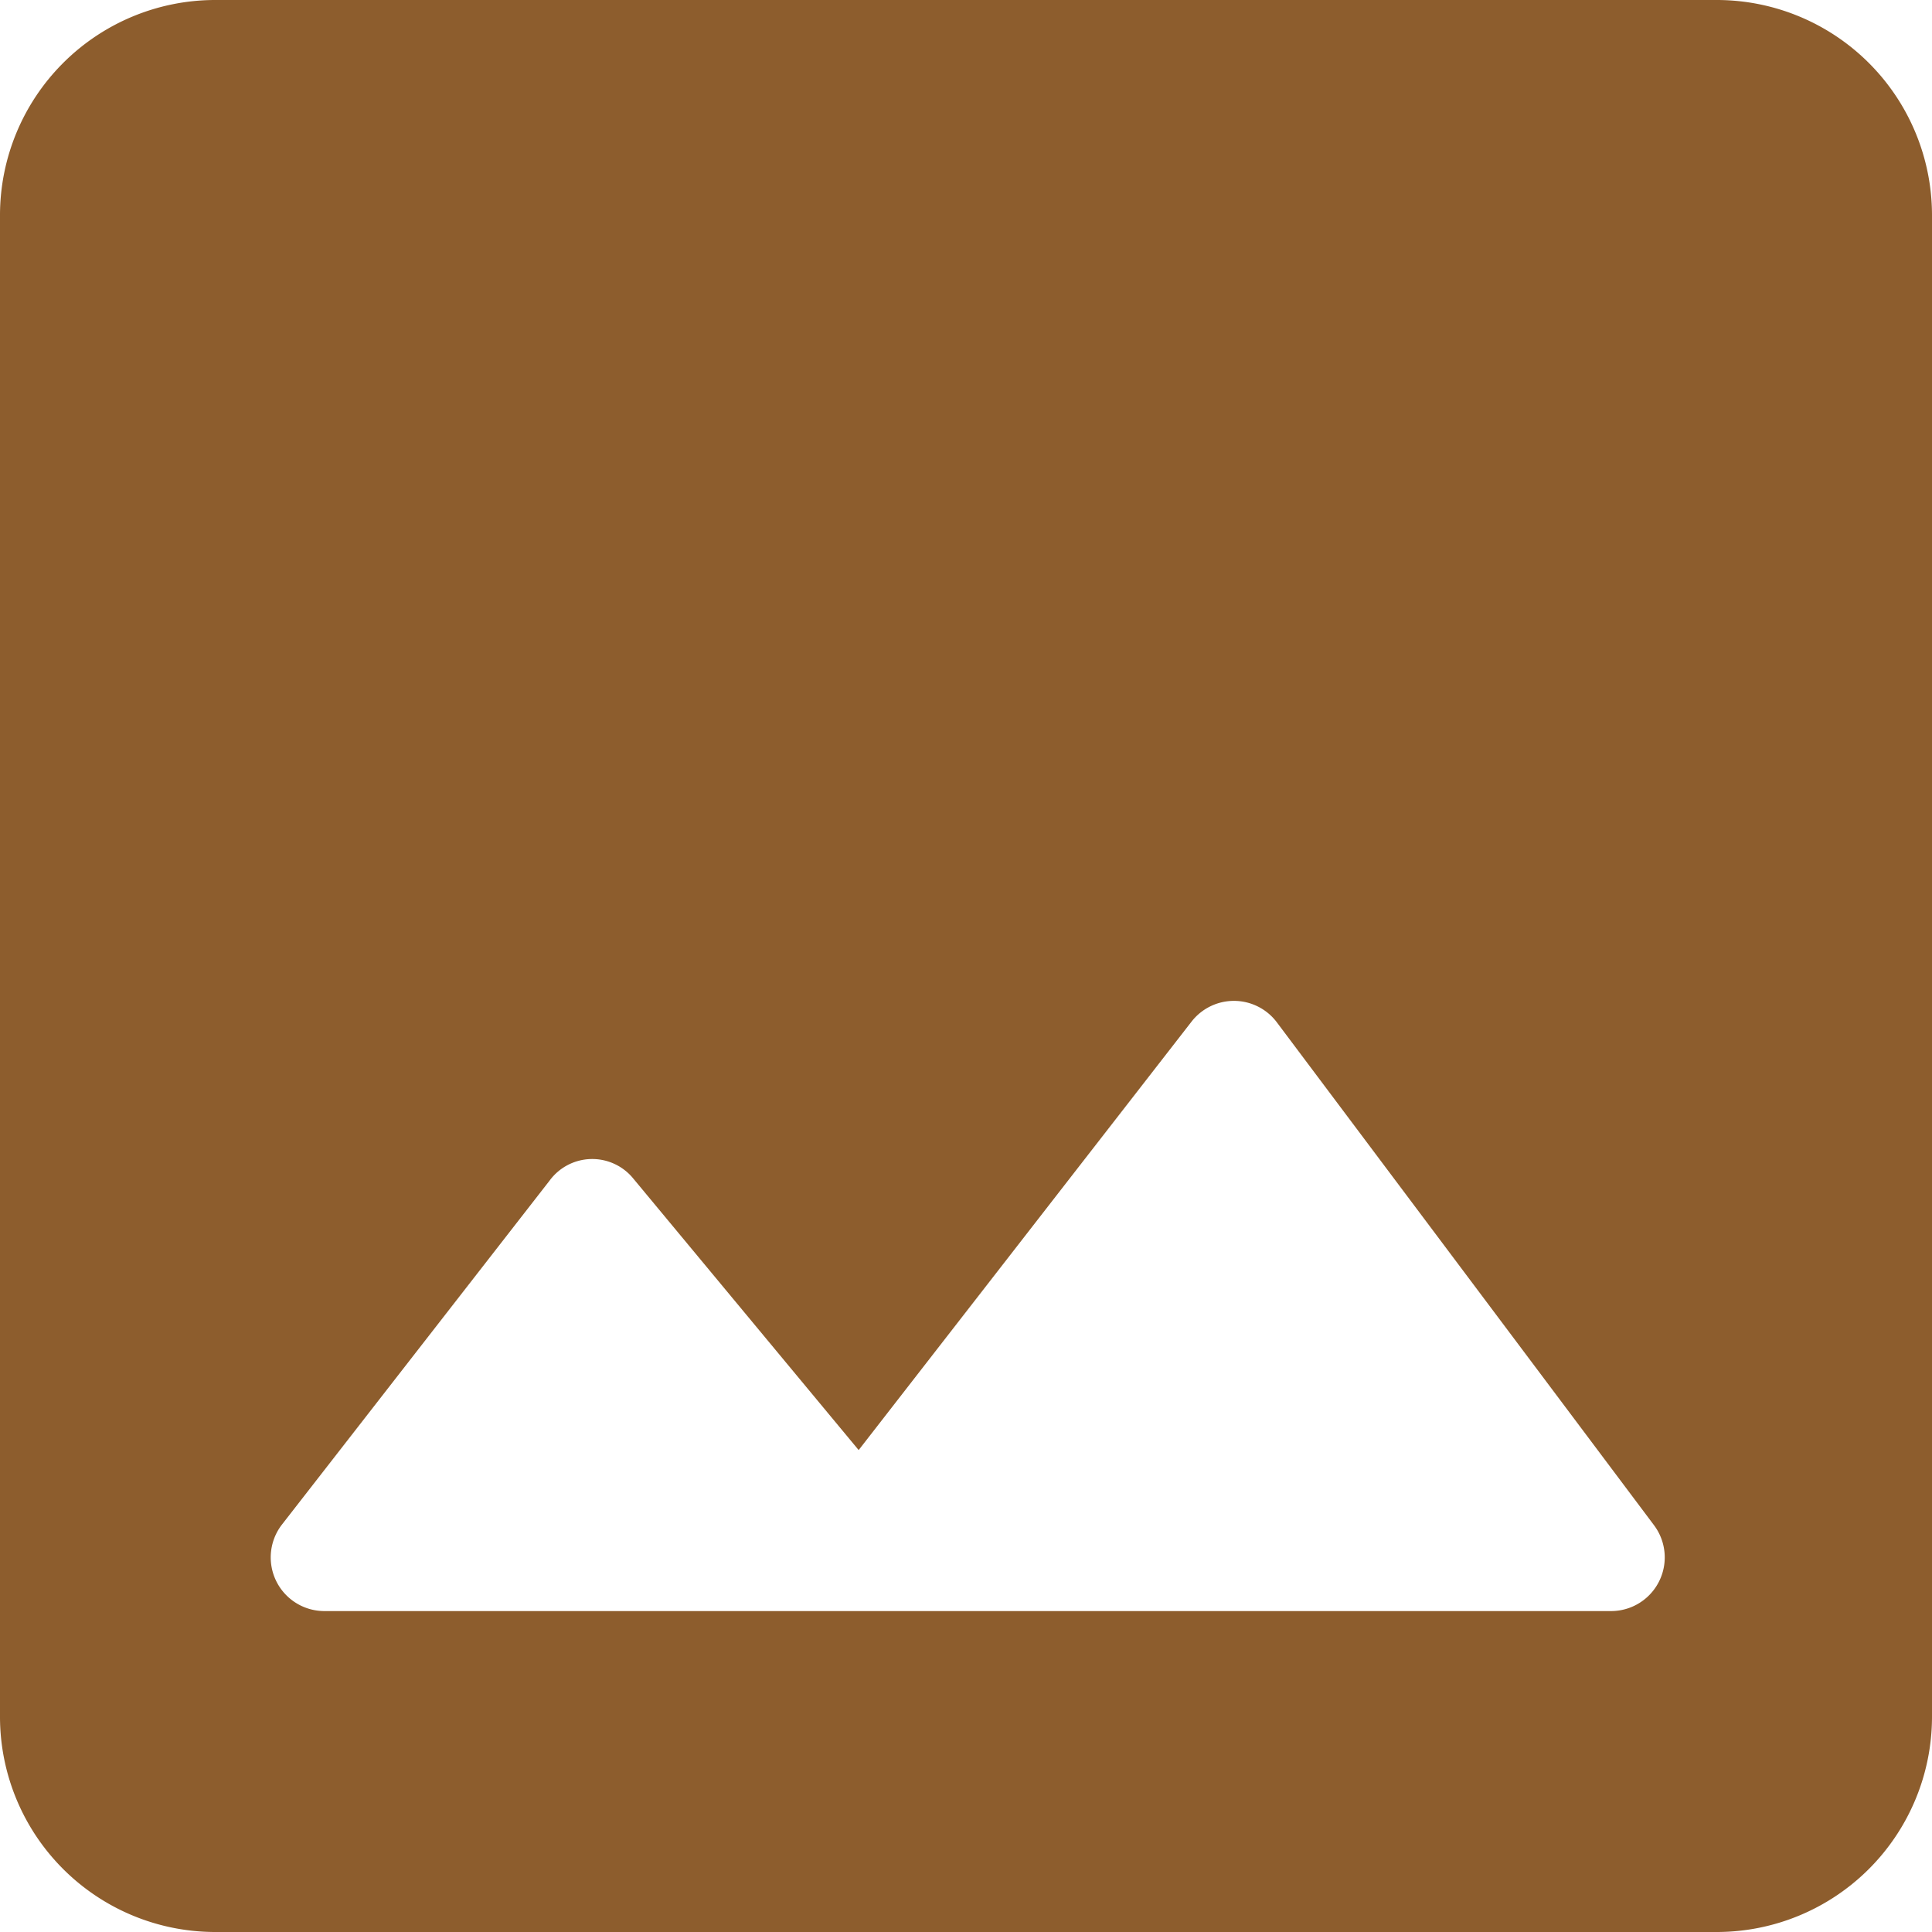 <svg xmlns="http://www.w3.org/2000/svg" width="18" height="18"><path data-name="パス 113" d="M18 16V2a2.006 2.006 0 00-2-2H2a2.006 2.006 0 00-2 2v14a2.006 2.006 0 002 2h14a2.006 2.006 0 002-2zM5.9 10.98L8 13.51l3.1-3.99a.5.5 0 01.8.01l3.51 4.68a.5.5 0 01-.4.8H3.02a.5.5 0 01-.39-.81L5.12 11a.493.493 0 01.78-.02z" fill="#8D5D2D"/></svg>